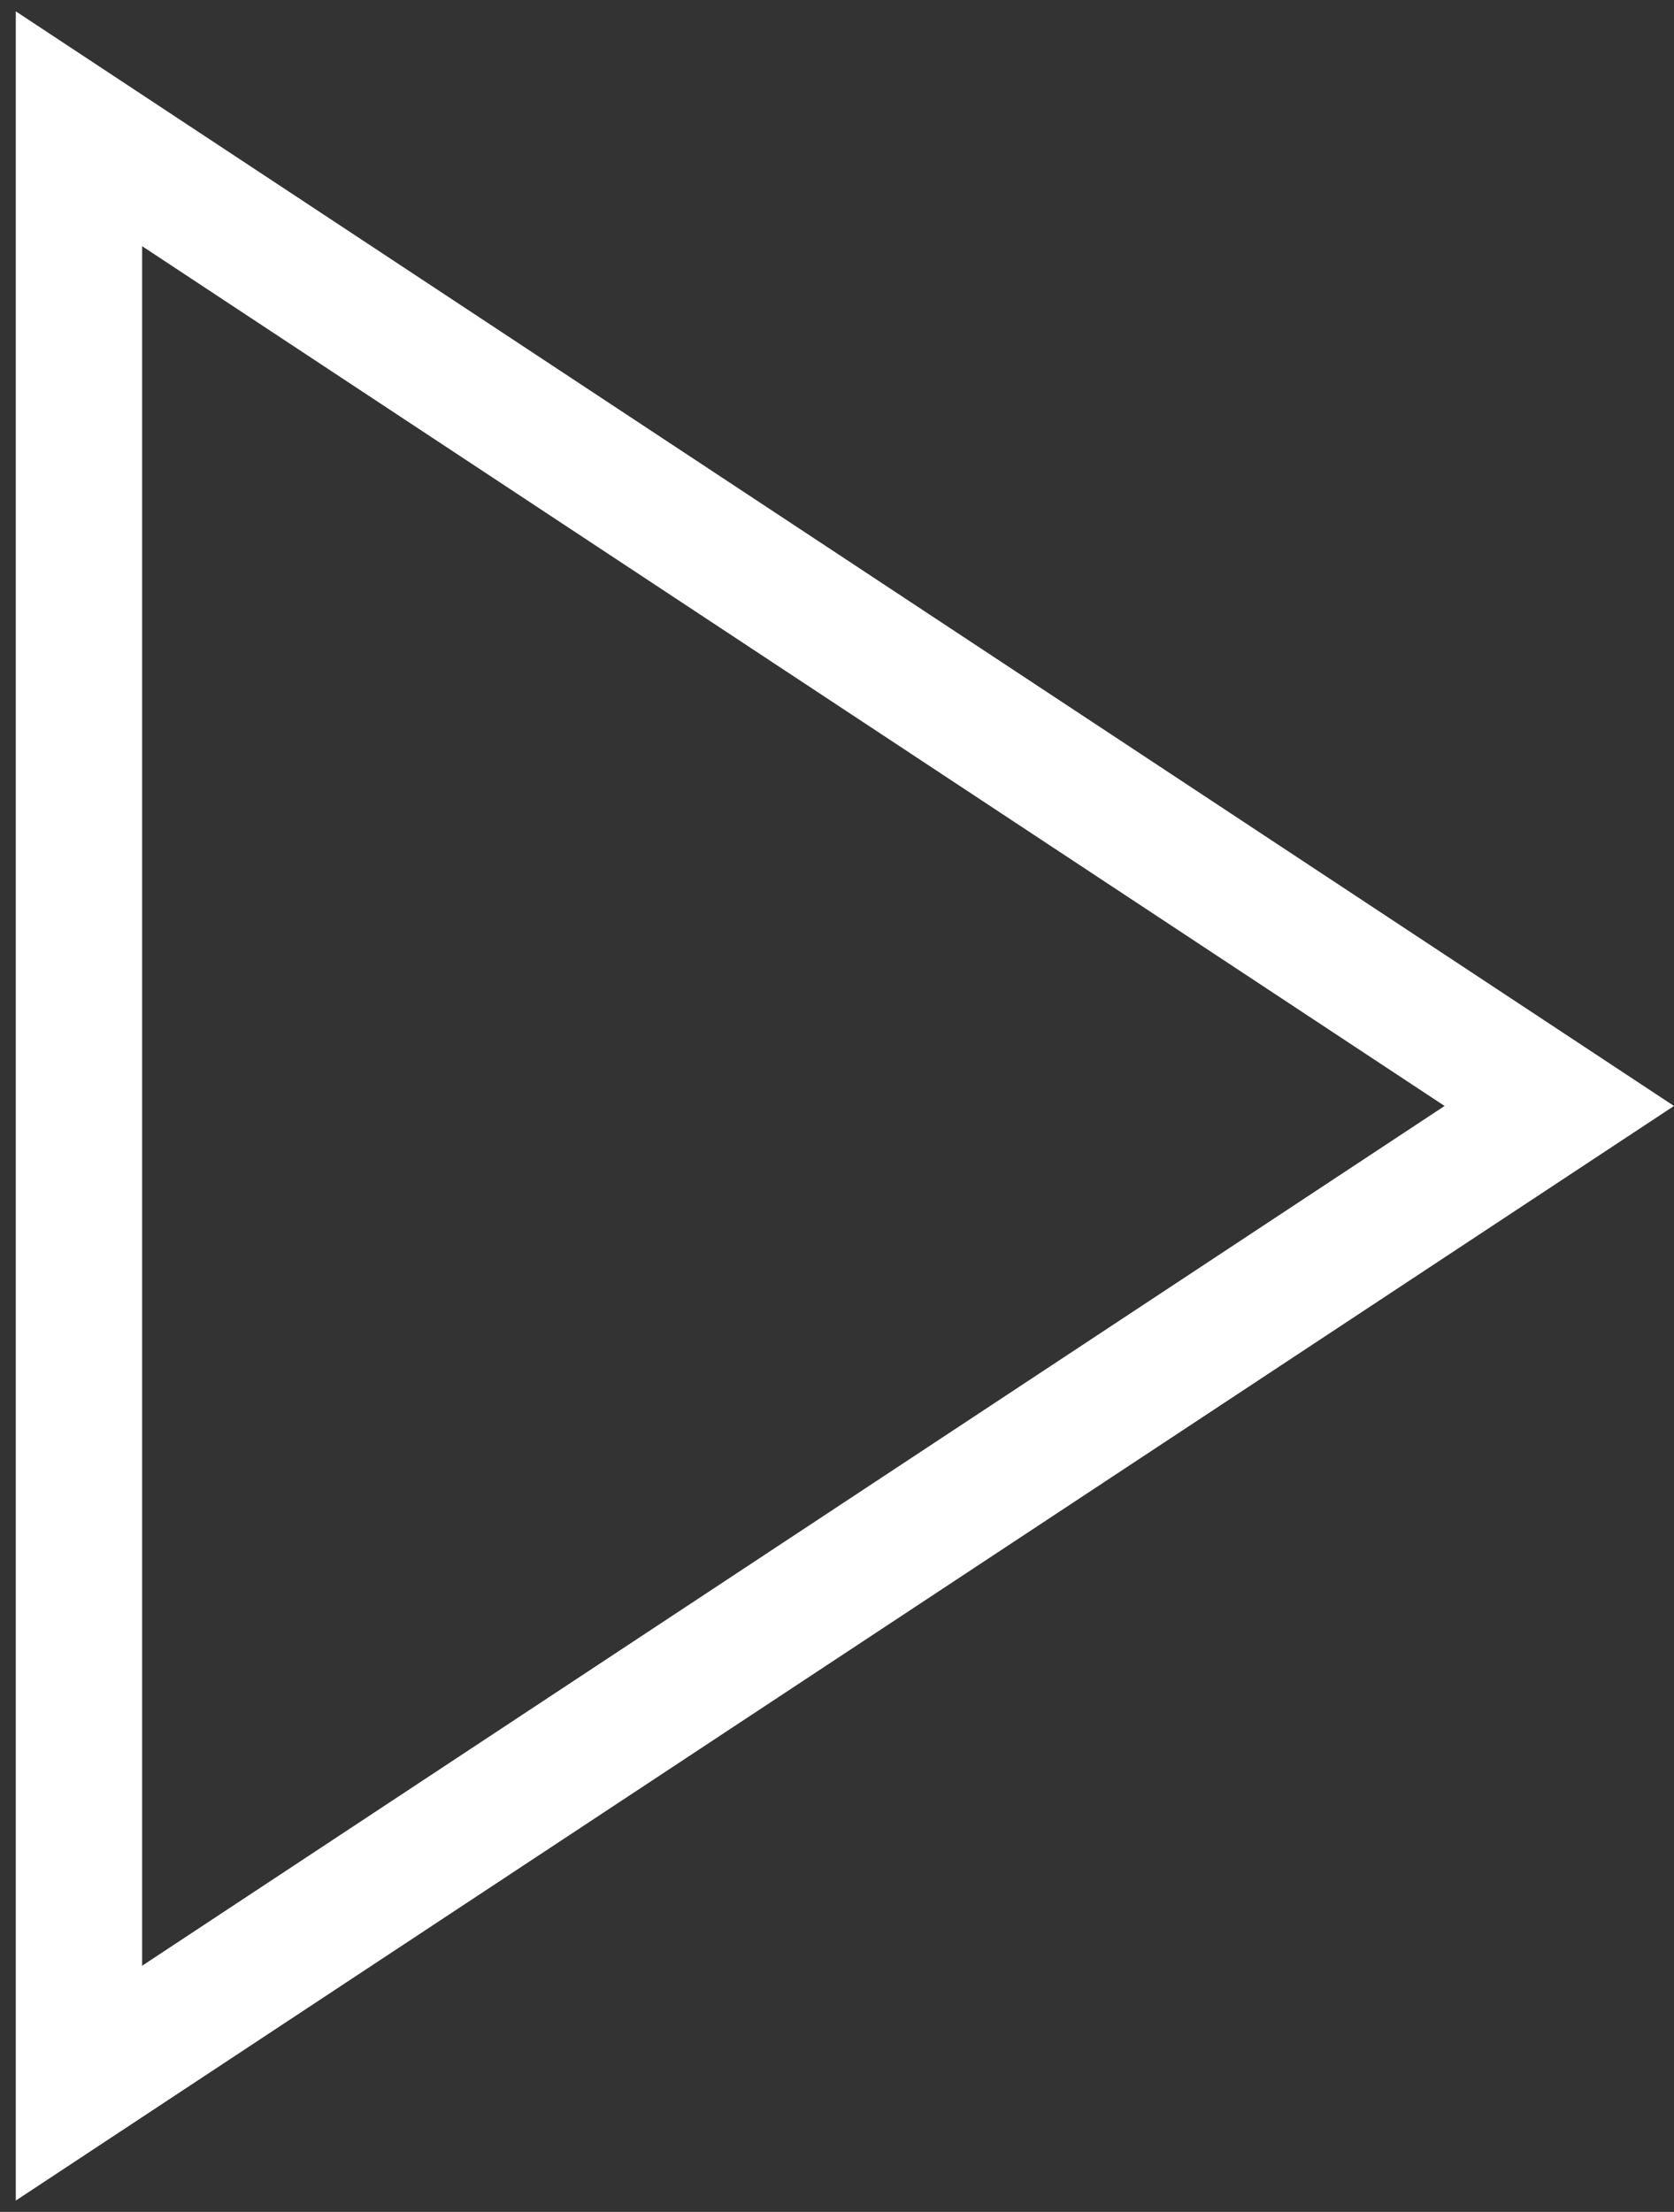 <?xml version="1.0" encoding="UTF-8"?> <svg xmlns="http://www.w3.org/2000/svg" width="53" height="70" viewBox="0 0 53 70" fill="none"><rect x="0" y="0" width="53" height="70" fill="#333333" stroke="none"/><path d="M2.5 4.075L49.368 35L2.5 65.925L2.5 4.075Z" stroke="white" stroke-width="4"></path></svg> 